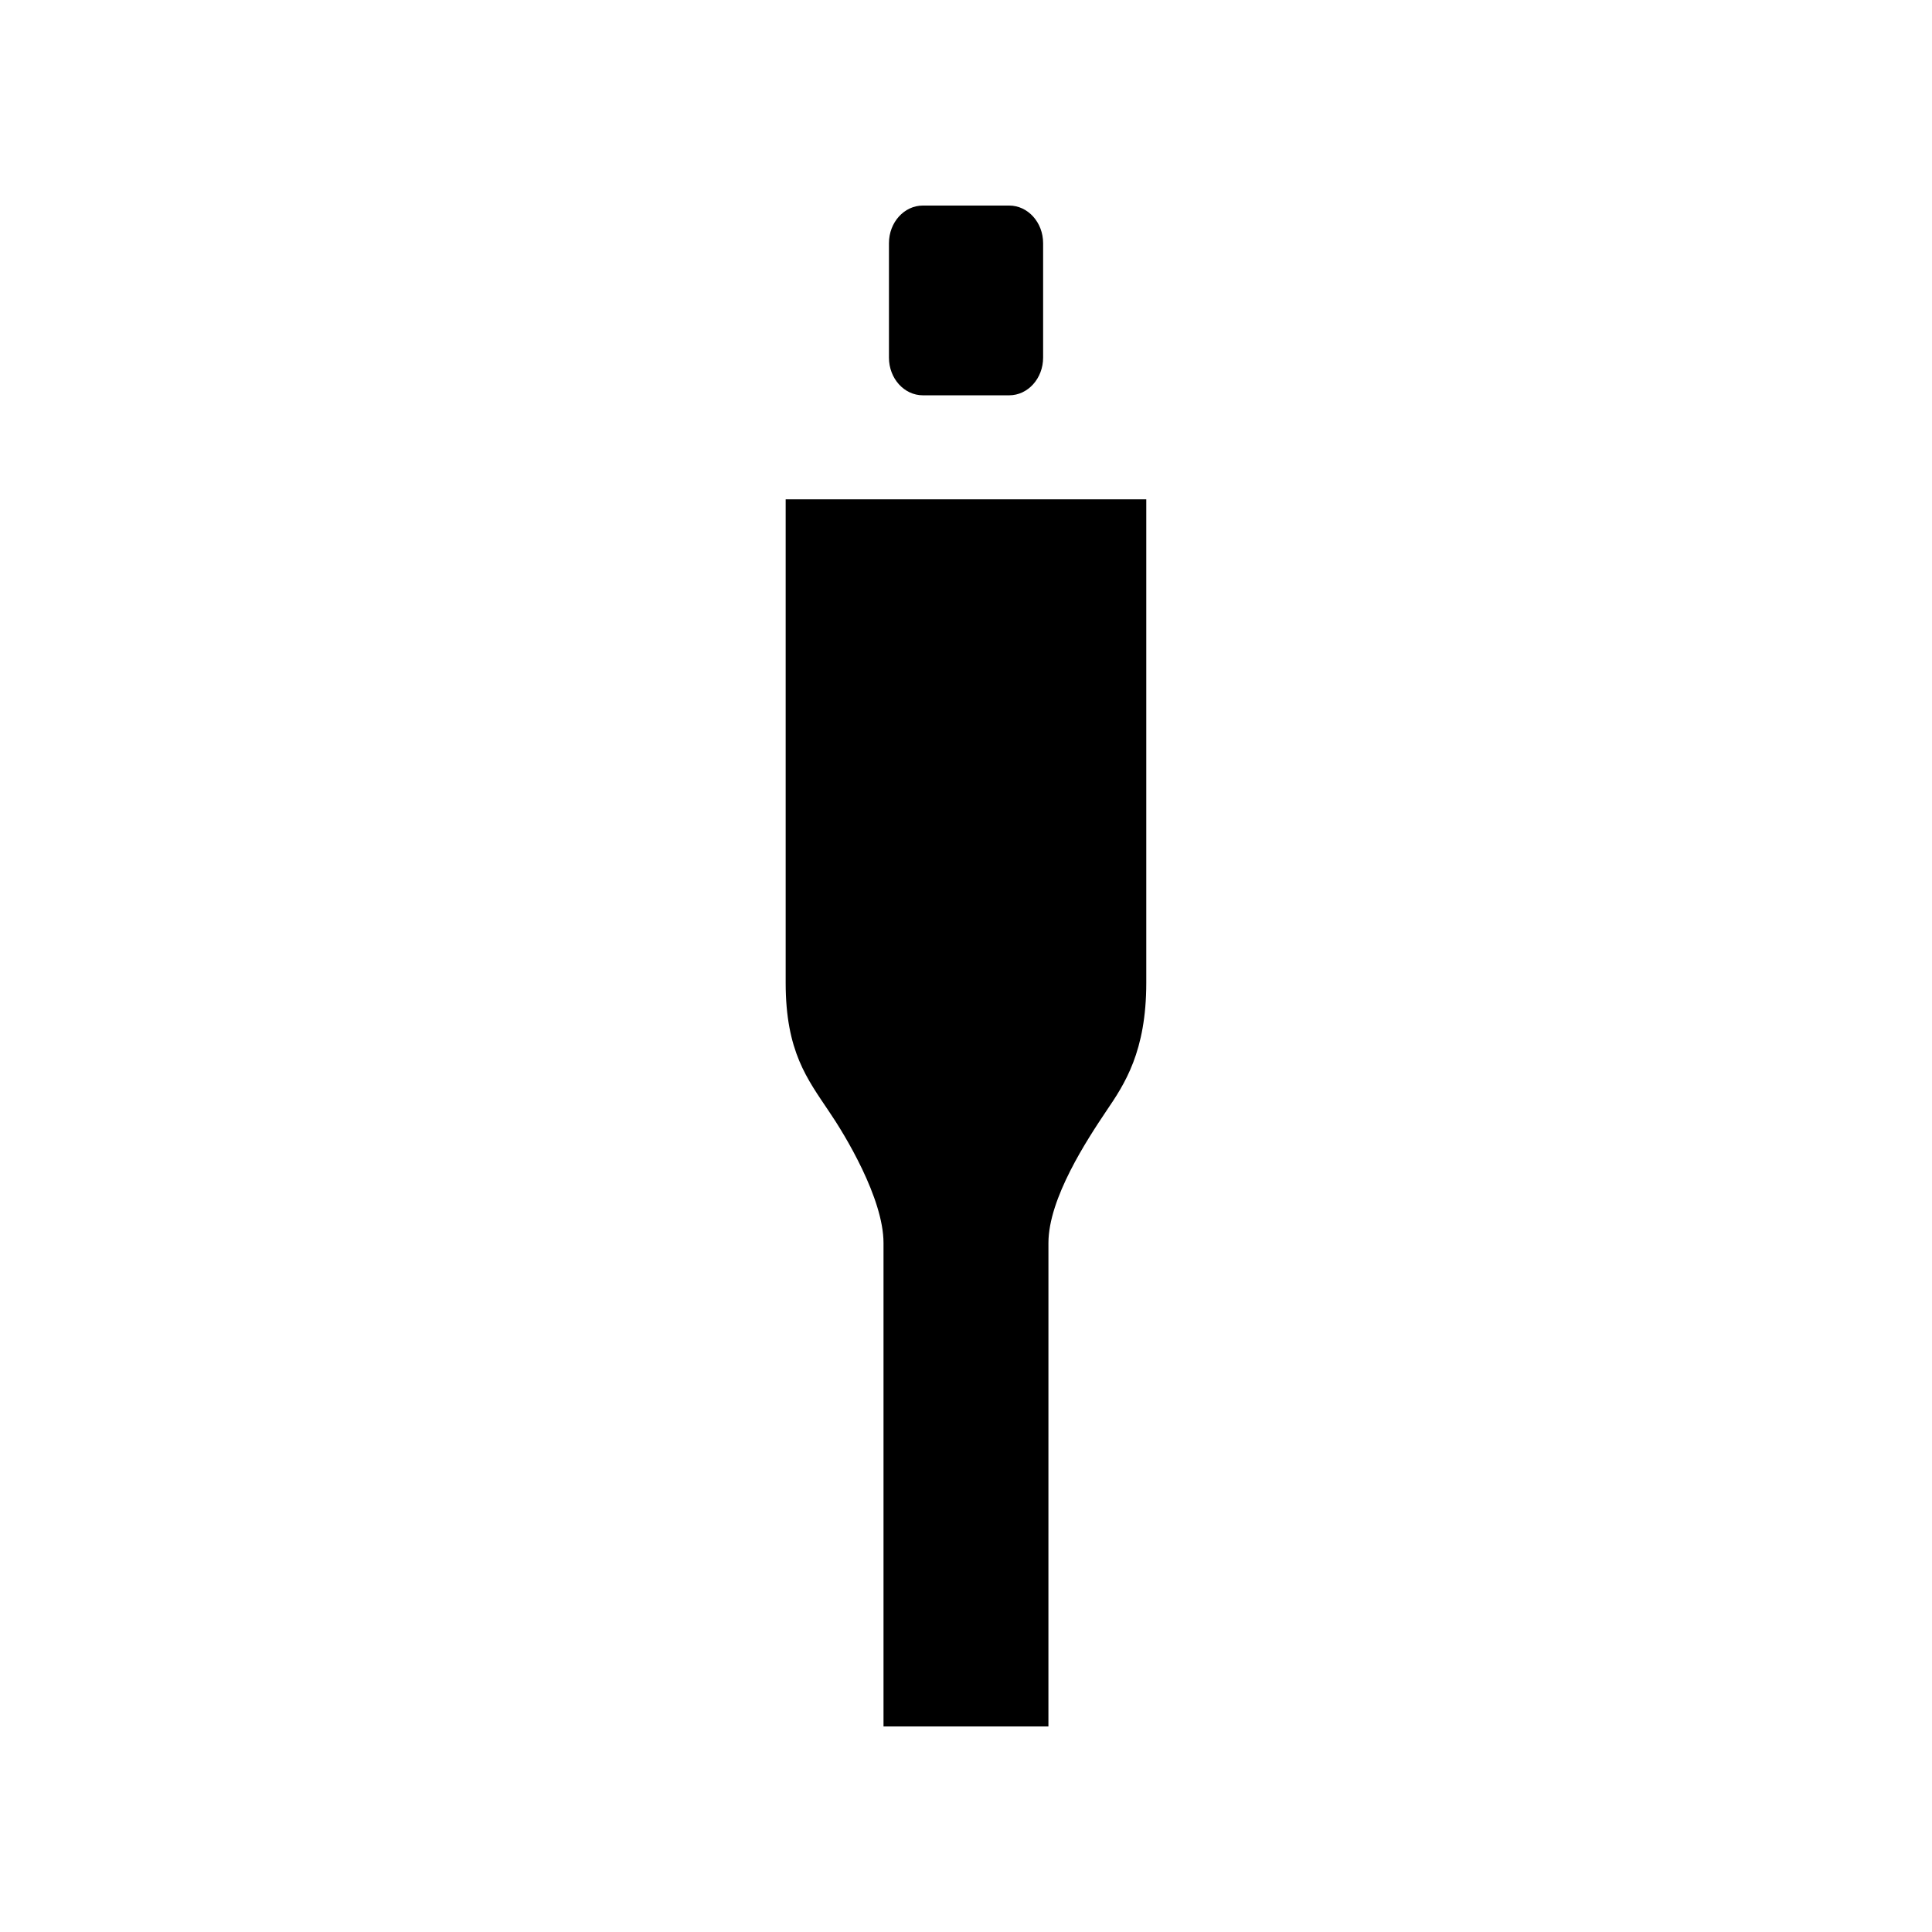 <?xml version="1.0" encoding="UTF-8"?>
<!-- Uploaded to: SVG Repo, www.svgrepo.com, Generator: SVG Repo Mixer Tools -->
<svg fill="#000000" width="800px" height="800px" version="1.1" viewBox="144 144 512 512" xmlns="http://www.w3.org/2000/svg">
 <g>
  <path d="m352.21 276.33v128.11c0 18.238 5.754 25.531 11.512 34.148 4.152 6.07 14.418 22.977 14.418 34.816v128.12h43.703l0.004-128.12c0-11.84 10.266-27.414 15.406-35.078 4.769-7.023 10.523-15.648 10.523-33.887v-128.11z"/>
  <path d="m388.57 248.76c-4.969 0-8.988-4.469-8.988-9.988v-30.324c0-5.504 4.016-9.973 8.988-9.973h22.883c4.957 0 8.984 4.469 8.984 9.973v30.324c0 5.516-4.031 9.988-8.984 9.988z"/>
 </g>
</svg>